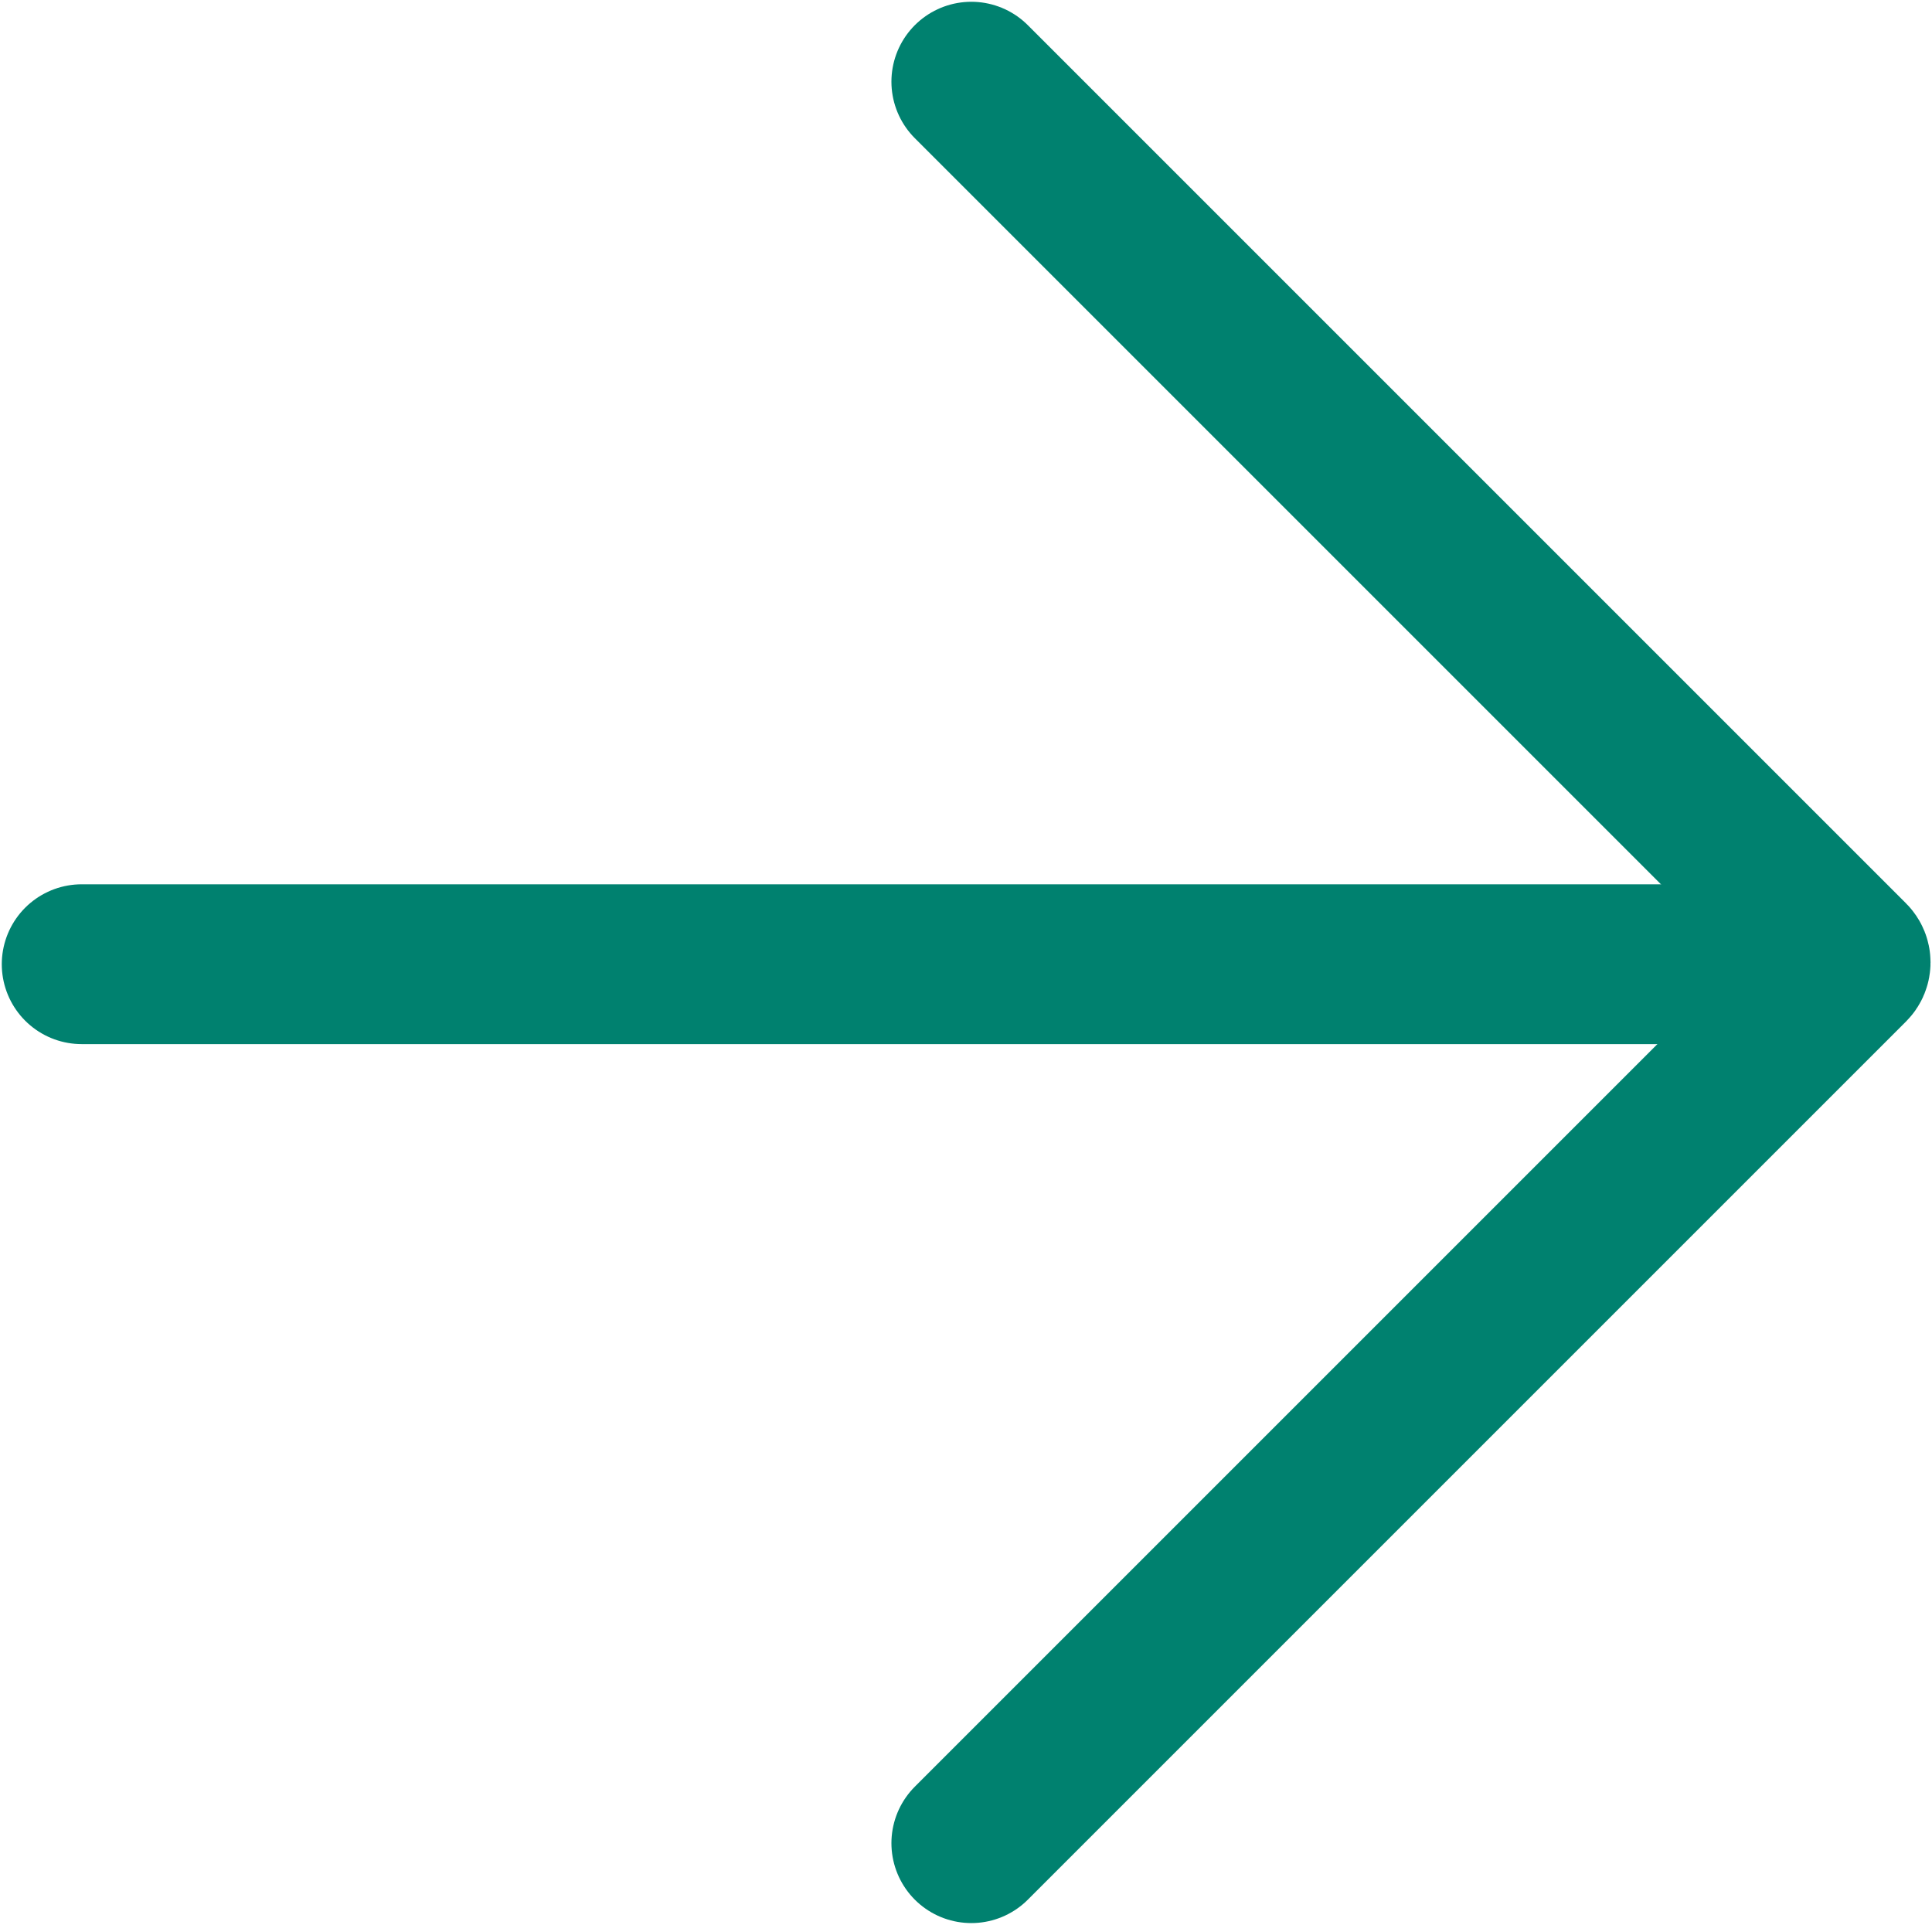 <?xml version="1.0" encoding="UTF-8"?> <svg xmlns="http://www.w3.org/2000/svg" width="544" height="542" viewBox="0 0 544 542" fill="none"><path d="M273.5 23L520.793 270.293C521.183 270.683 521.183 271.317 520.793 271.707L273.5 519" stroke="#00816F" stroke-width="45" stroke-linecap="round"></path><path d="M23 271.5H498" stroke="#00816F" stroke-width="45" stroke-linecap="round"></path></svg> 